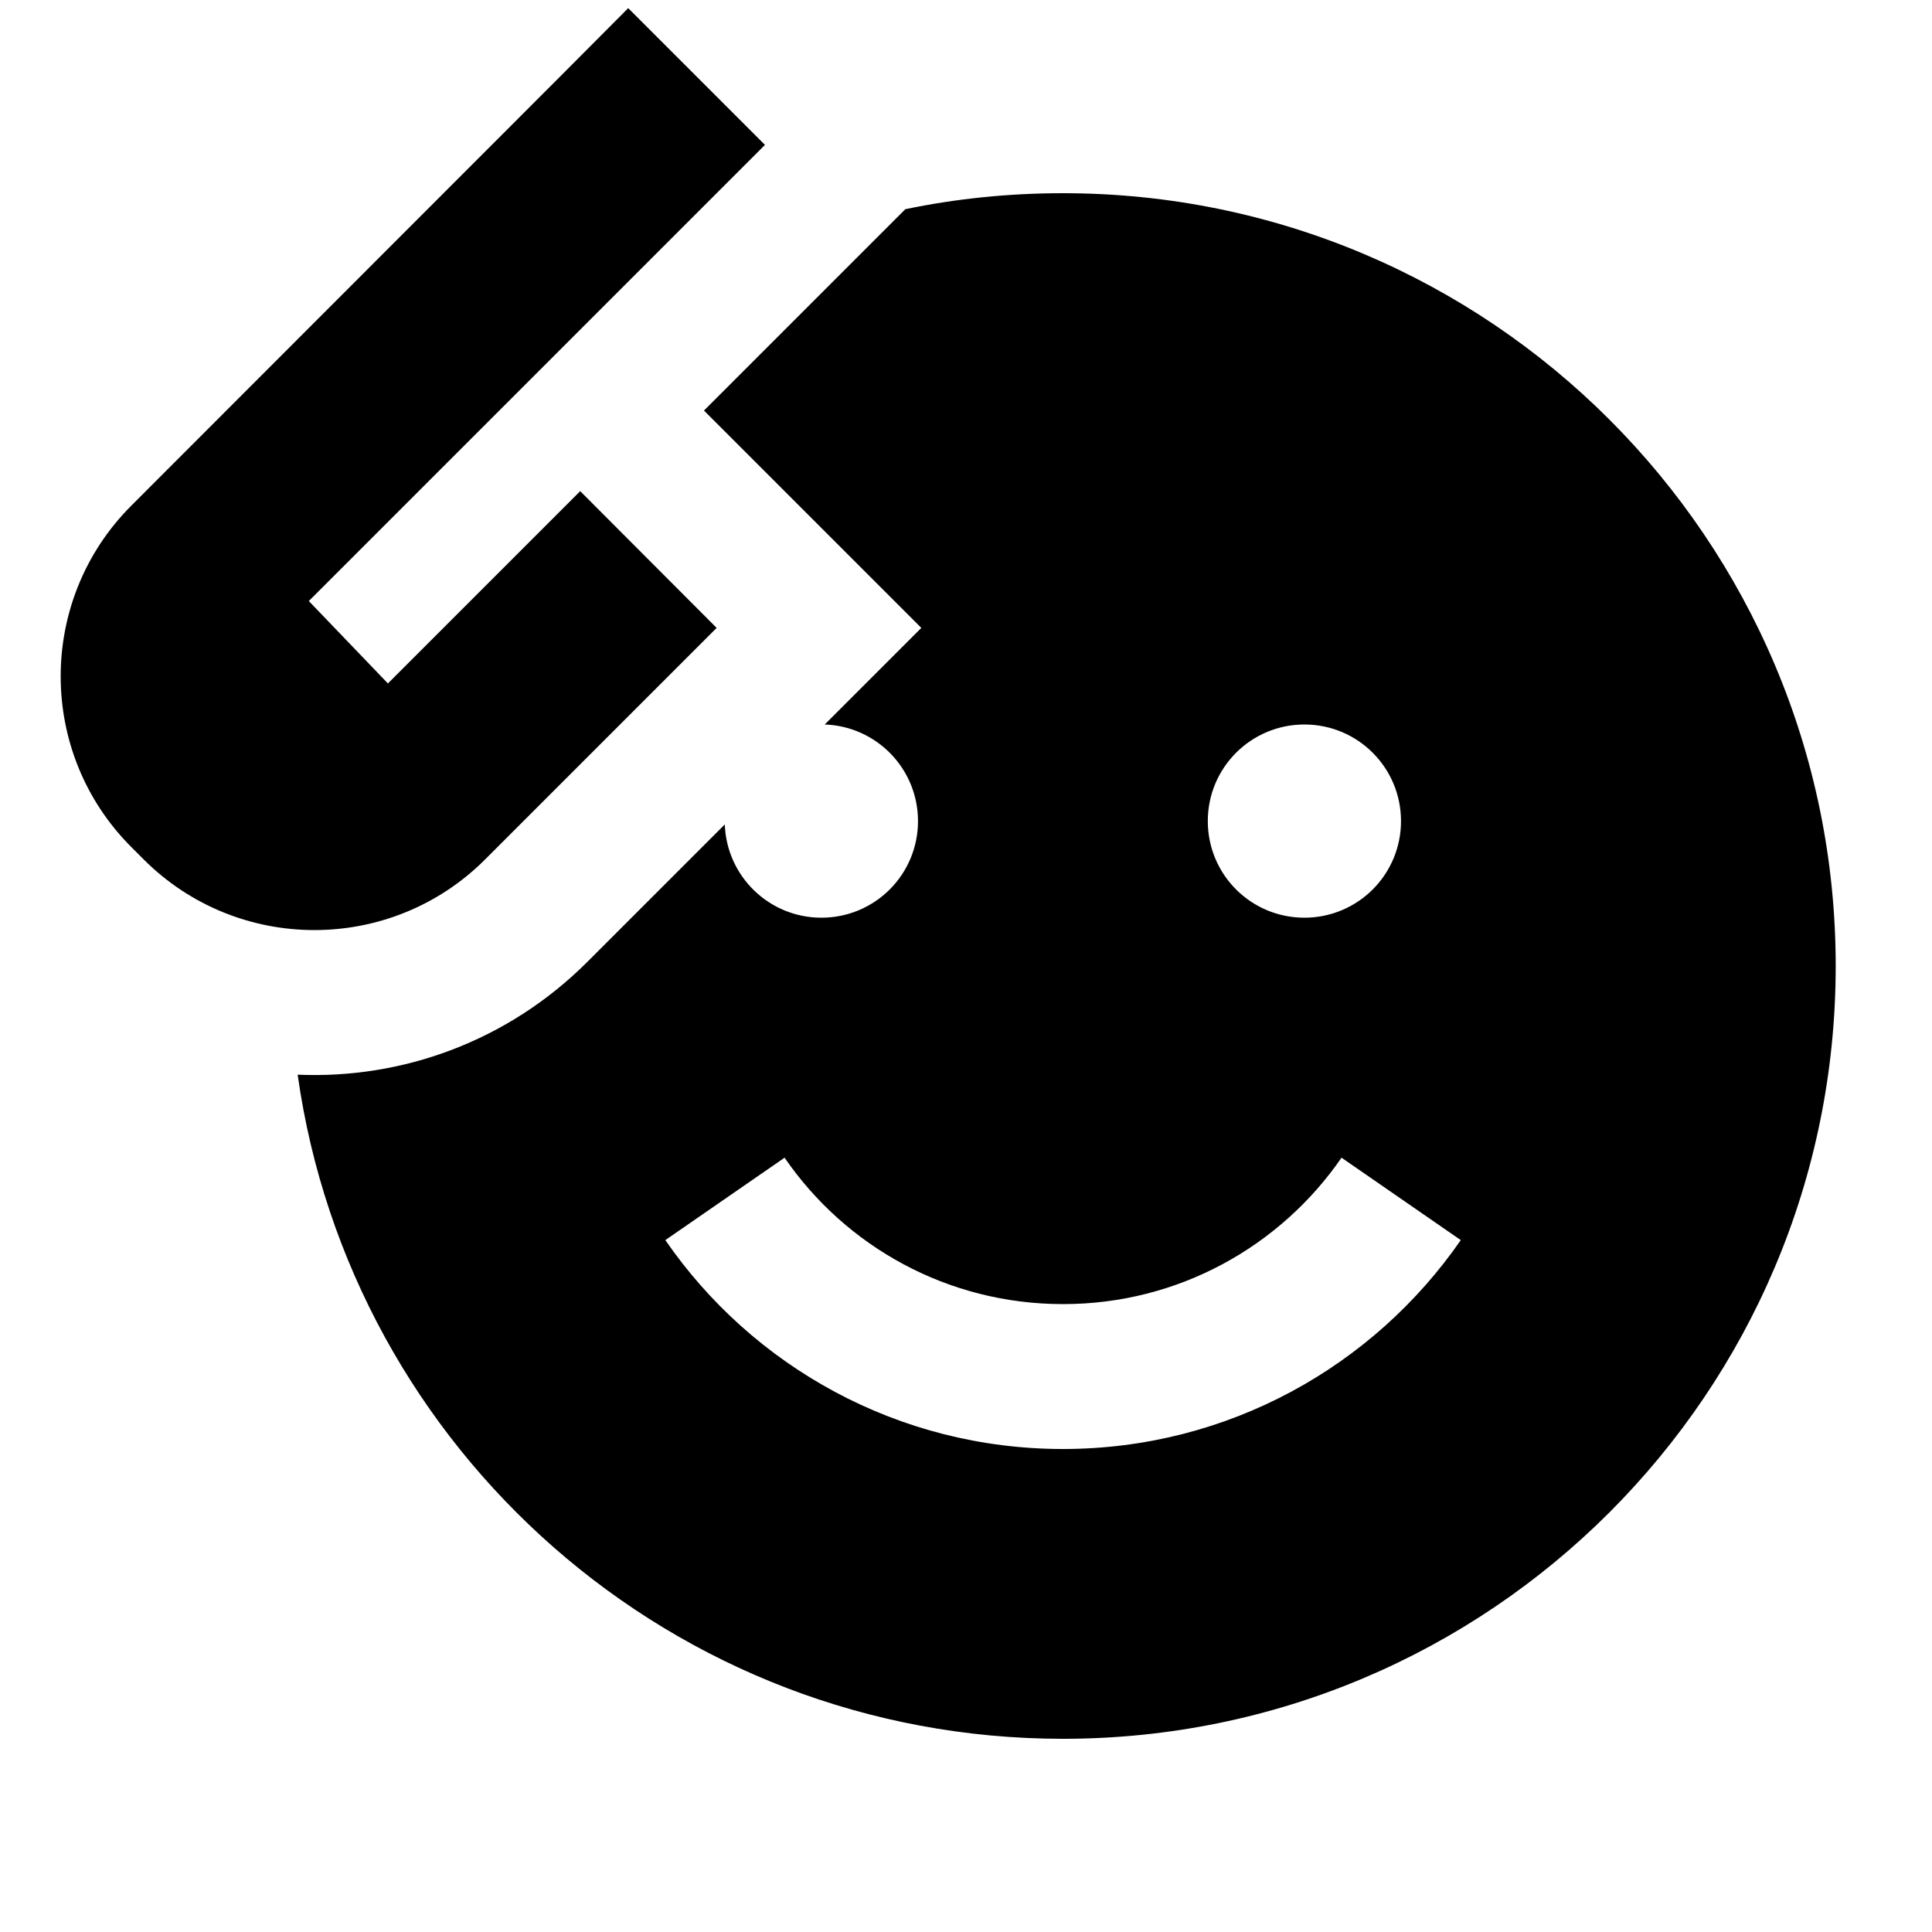 <svg xmlns="http://www.w3.org/2000/svg" viewBox="0 0 640 640"><!--! Font Awesome Pro 7.1.0 by @fontawesome - https://fontawesome.com License - https://fontawesome.com/license (Commercial License) Copyright 2025 Fonticons, Inc. --><path fill="currentColor" d="M253.4 48L230.8 70.6L102.3 199.1L128.5 226.4C159 195.9 180.2 174.7 192.2 162.7L237.4 208C227.6 217.8 202 243.4 160.7 284.7C129.5 315.9 78.8 315.9 47.6 284.7L43.5 280.6C12.3 249.4 12.3 198.7 43.5 167.5L185.5 25.4L208.1 2.7L253.4 48zM352.1 576C222.9 576 116.1 480.3 98.6 356C133.2 357.5 168.2 345 194.6 318.6L240.1 273.1C240.7 290.3 254.8 304 272.1 304C289.8 304 304.1 289.7 304.1 272C304.1 254.7 290.4 240.6 273.2 240L305.2 208C283.3 186.1 259.3 162.1 233.2 136C284.9 84.3 294 75.2 299.9 69.3C316.7 65.8 334.2 64 352.1 64C493.5 64 608.1 178.6 608.1 320C608.1 461.4 493.5 576 352.1 576zM352.1 432C313.9 432 280.1 412.9 259.9 383.5L220.4 410.8C249.2 452.6 297.5 480 352.1 480C406.7 480 455 452.6 483.9 410.8L444.4 383.5C424.2 412.8 390.4 432 352.2 432zM432.1 304C449.8 304 464.1 289.7 464.1 272C464.1 254.3 449.8 240 432.1 240C414.4 240 400.1 254.3 400.1 272C400.1 289.7 414.4 304 432.1 304z"/></svg>